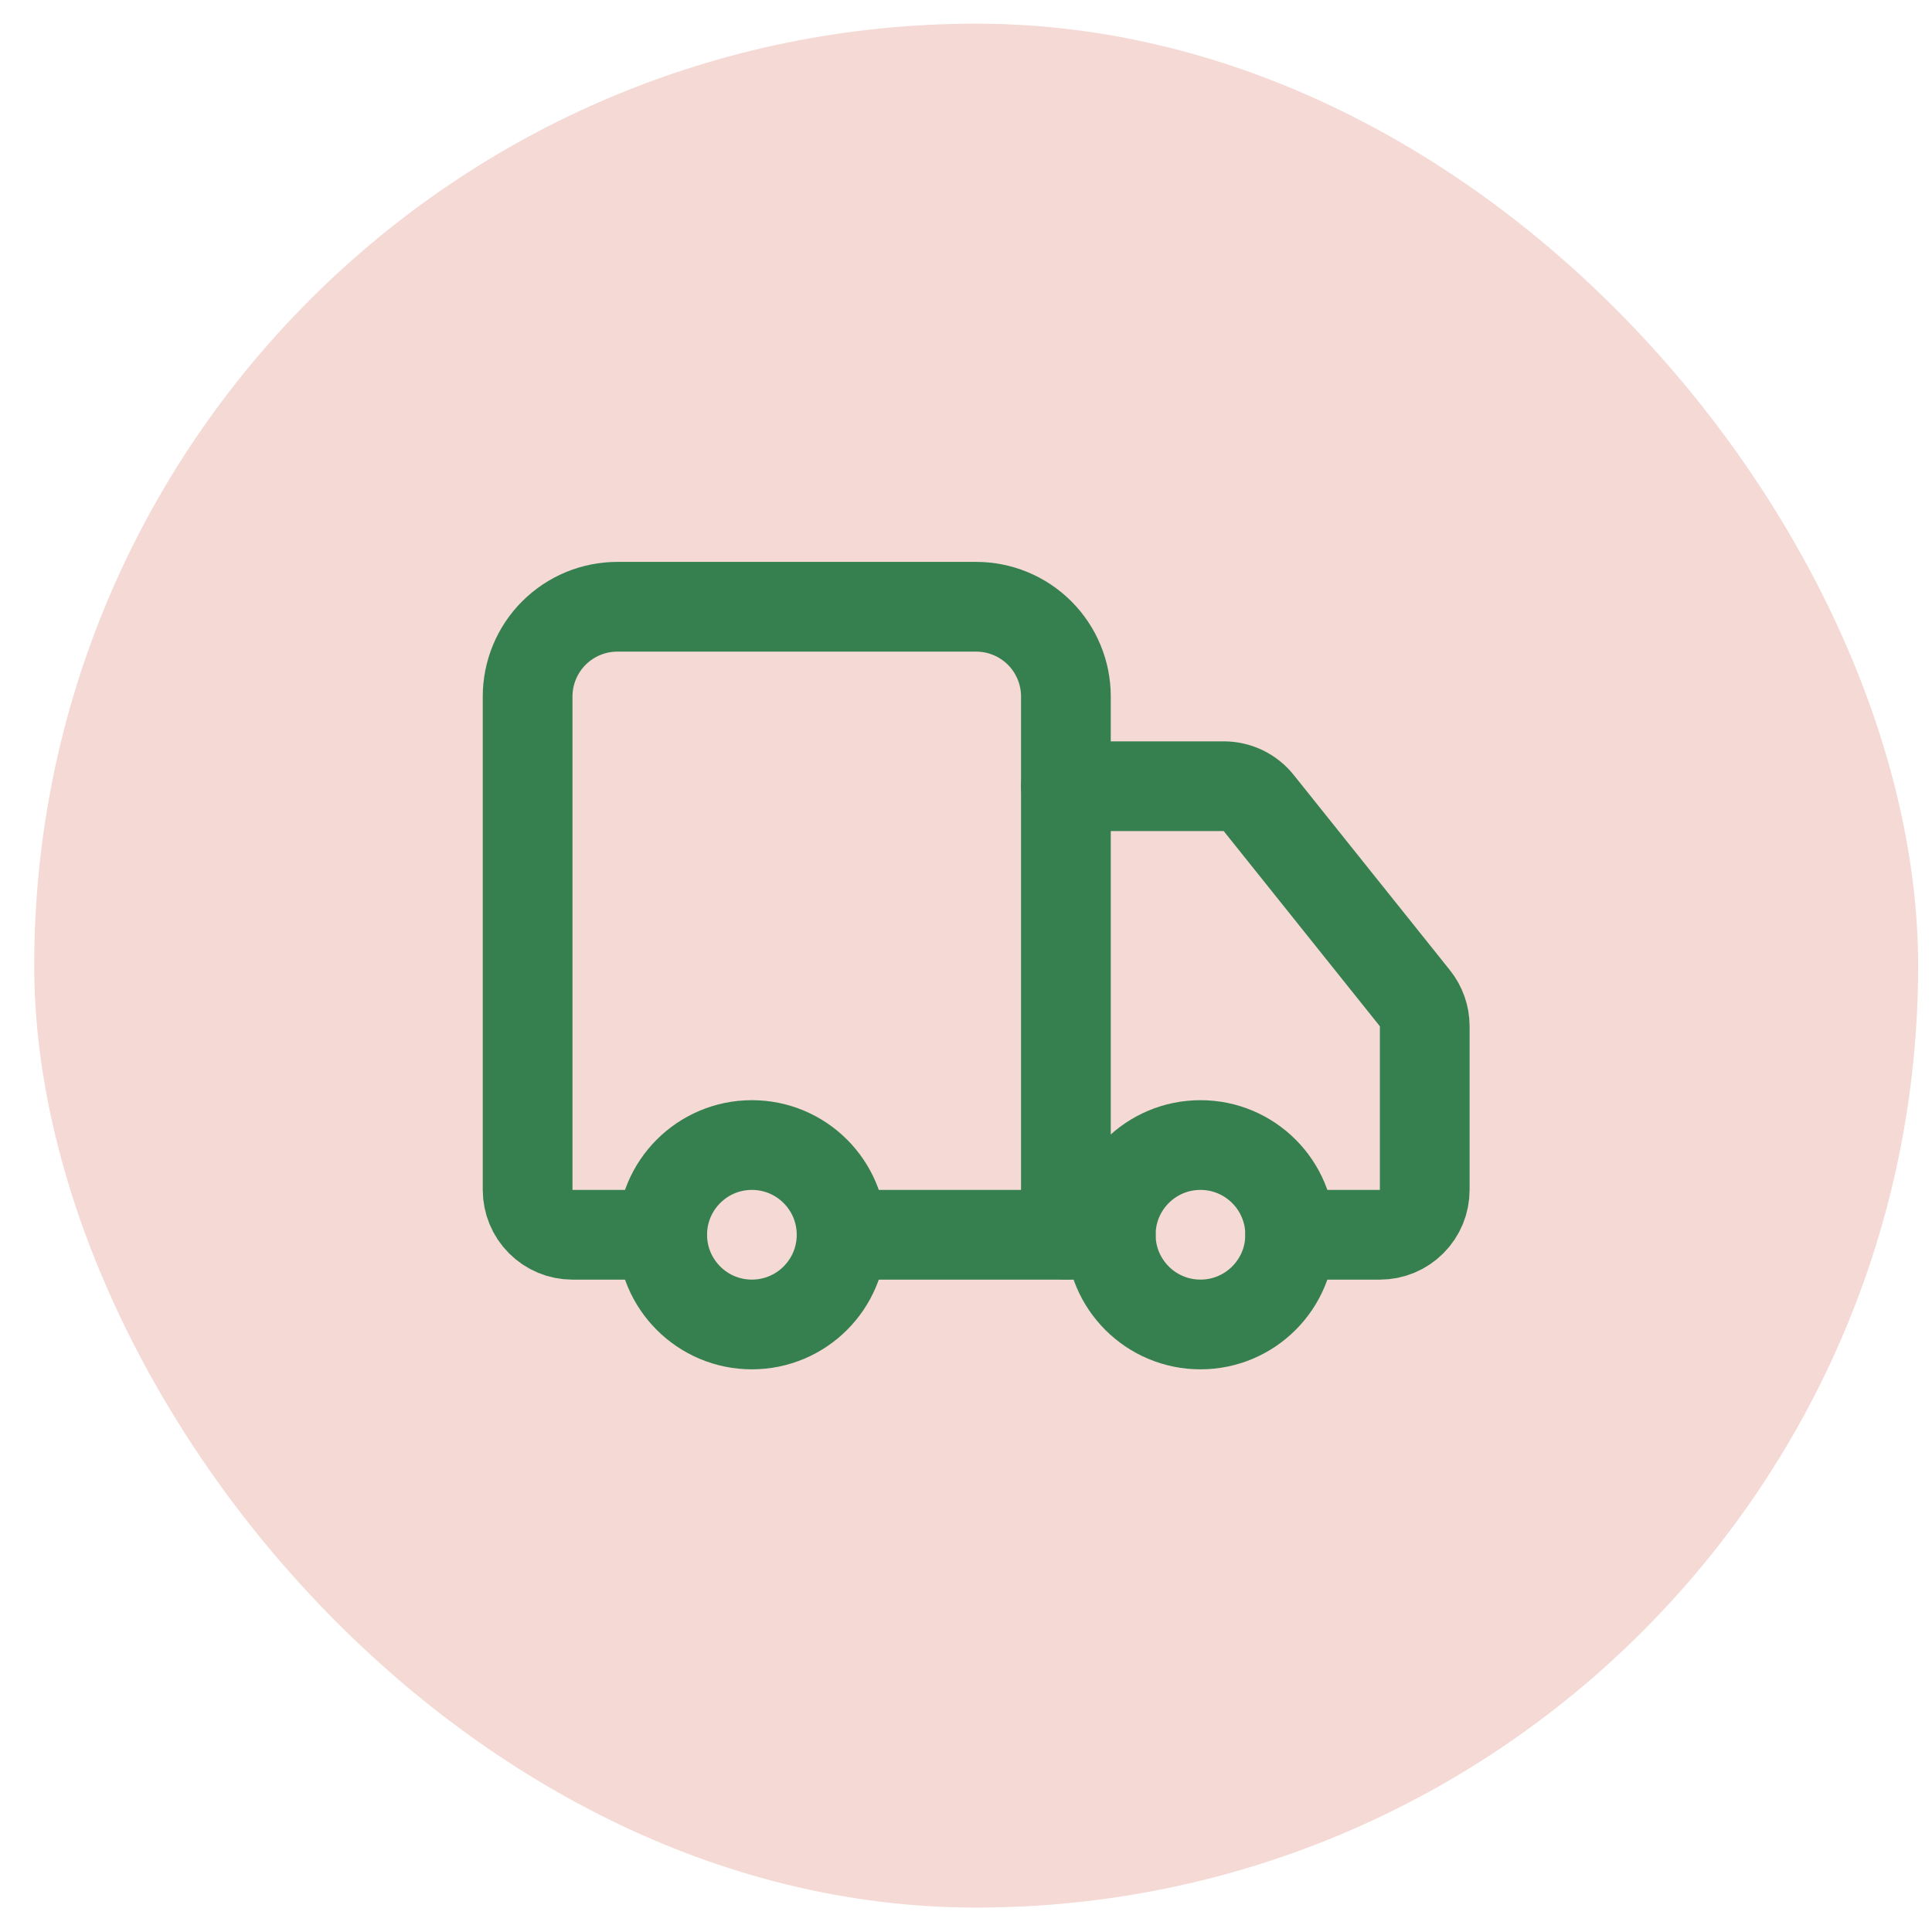 <svg width="52" height="52" viewBox="0 0 52 52" fill="none" xmlns="http://www.w3.org/2000/svg">
<rect x="0.921" y="0.637" width="50.706" height="50.706" rx="25.353" fill="#C8442C" fill-opacity="0.2"/>
<path d="M28.689 33.234V18.746C28.689 18.106 28.434 17.491 27.982 17.039C27.529 16.586 26.915 16.331 26.274 16.331H16.616C15.975 16.331 15.361 16.586 14.908 17.039C14.456 17.491 14.201 18.106 14.201 18.746V32.026C14.201 32.346 14.328 32.654 14.555 32.88C14.781 33.106 15.088 33.234 15.409 33.234H17.823" stroke="#368050" stroke-width="2.415" stroke-linecap="round" stroke-linejoin="round"/>
<path d="M29.896 33.234H22.652" stroke="#368050" stroke-width="2.415" stroke-linecap="round" stroke-linejoin="round"/>
<path d="M34.725 33.234H37.139C37.46 33.234 37.767 33.106 37.993 32.88C38.22 32.654 38.347 32.346 38.347 32.026V27.62C38.346 27.346 38.253 27.08 38.081 26.866L33.88 21.615C33.767 21.473 33.624 21.359 33.461 21.28C33.298 21.202 33.119 21.161 32.938 21.161H28.689" stroke="#368050" stroke-width="2.415" stroke-linecap="round" stroke-linejoin="round"/>
<path d="M32.311 35.648C33.644 35.648 34.725 34.567 34.725 33.234C34.725 31.9 33.644 30.819 32.311 30.819C30.977 30.819 29.896 31.9 29.896 33.234C29.896 34.567 30.977 35.648 32.311 35.648Z" stroke="#368050" stroke-width="2.415" stroke-linecap="round" stroke-linejoin="round"/>
<path d="M20.237 35.648C21.571 35.648 22.652 34.567 22.652 33.234C22.652 31.9 21.571 30.819 20.237 30.819C18.904 30.819 17.823 31.9 17.823 33.234C17.823 34.567 18.904 35.648 20.237 35.648Z" stroke="#368050" stroke-width="2.415" stroke-linecap="round" stroke-linejoin="round"/>
</svg>
